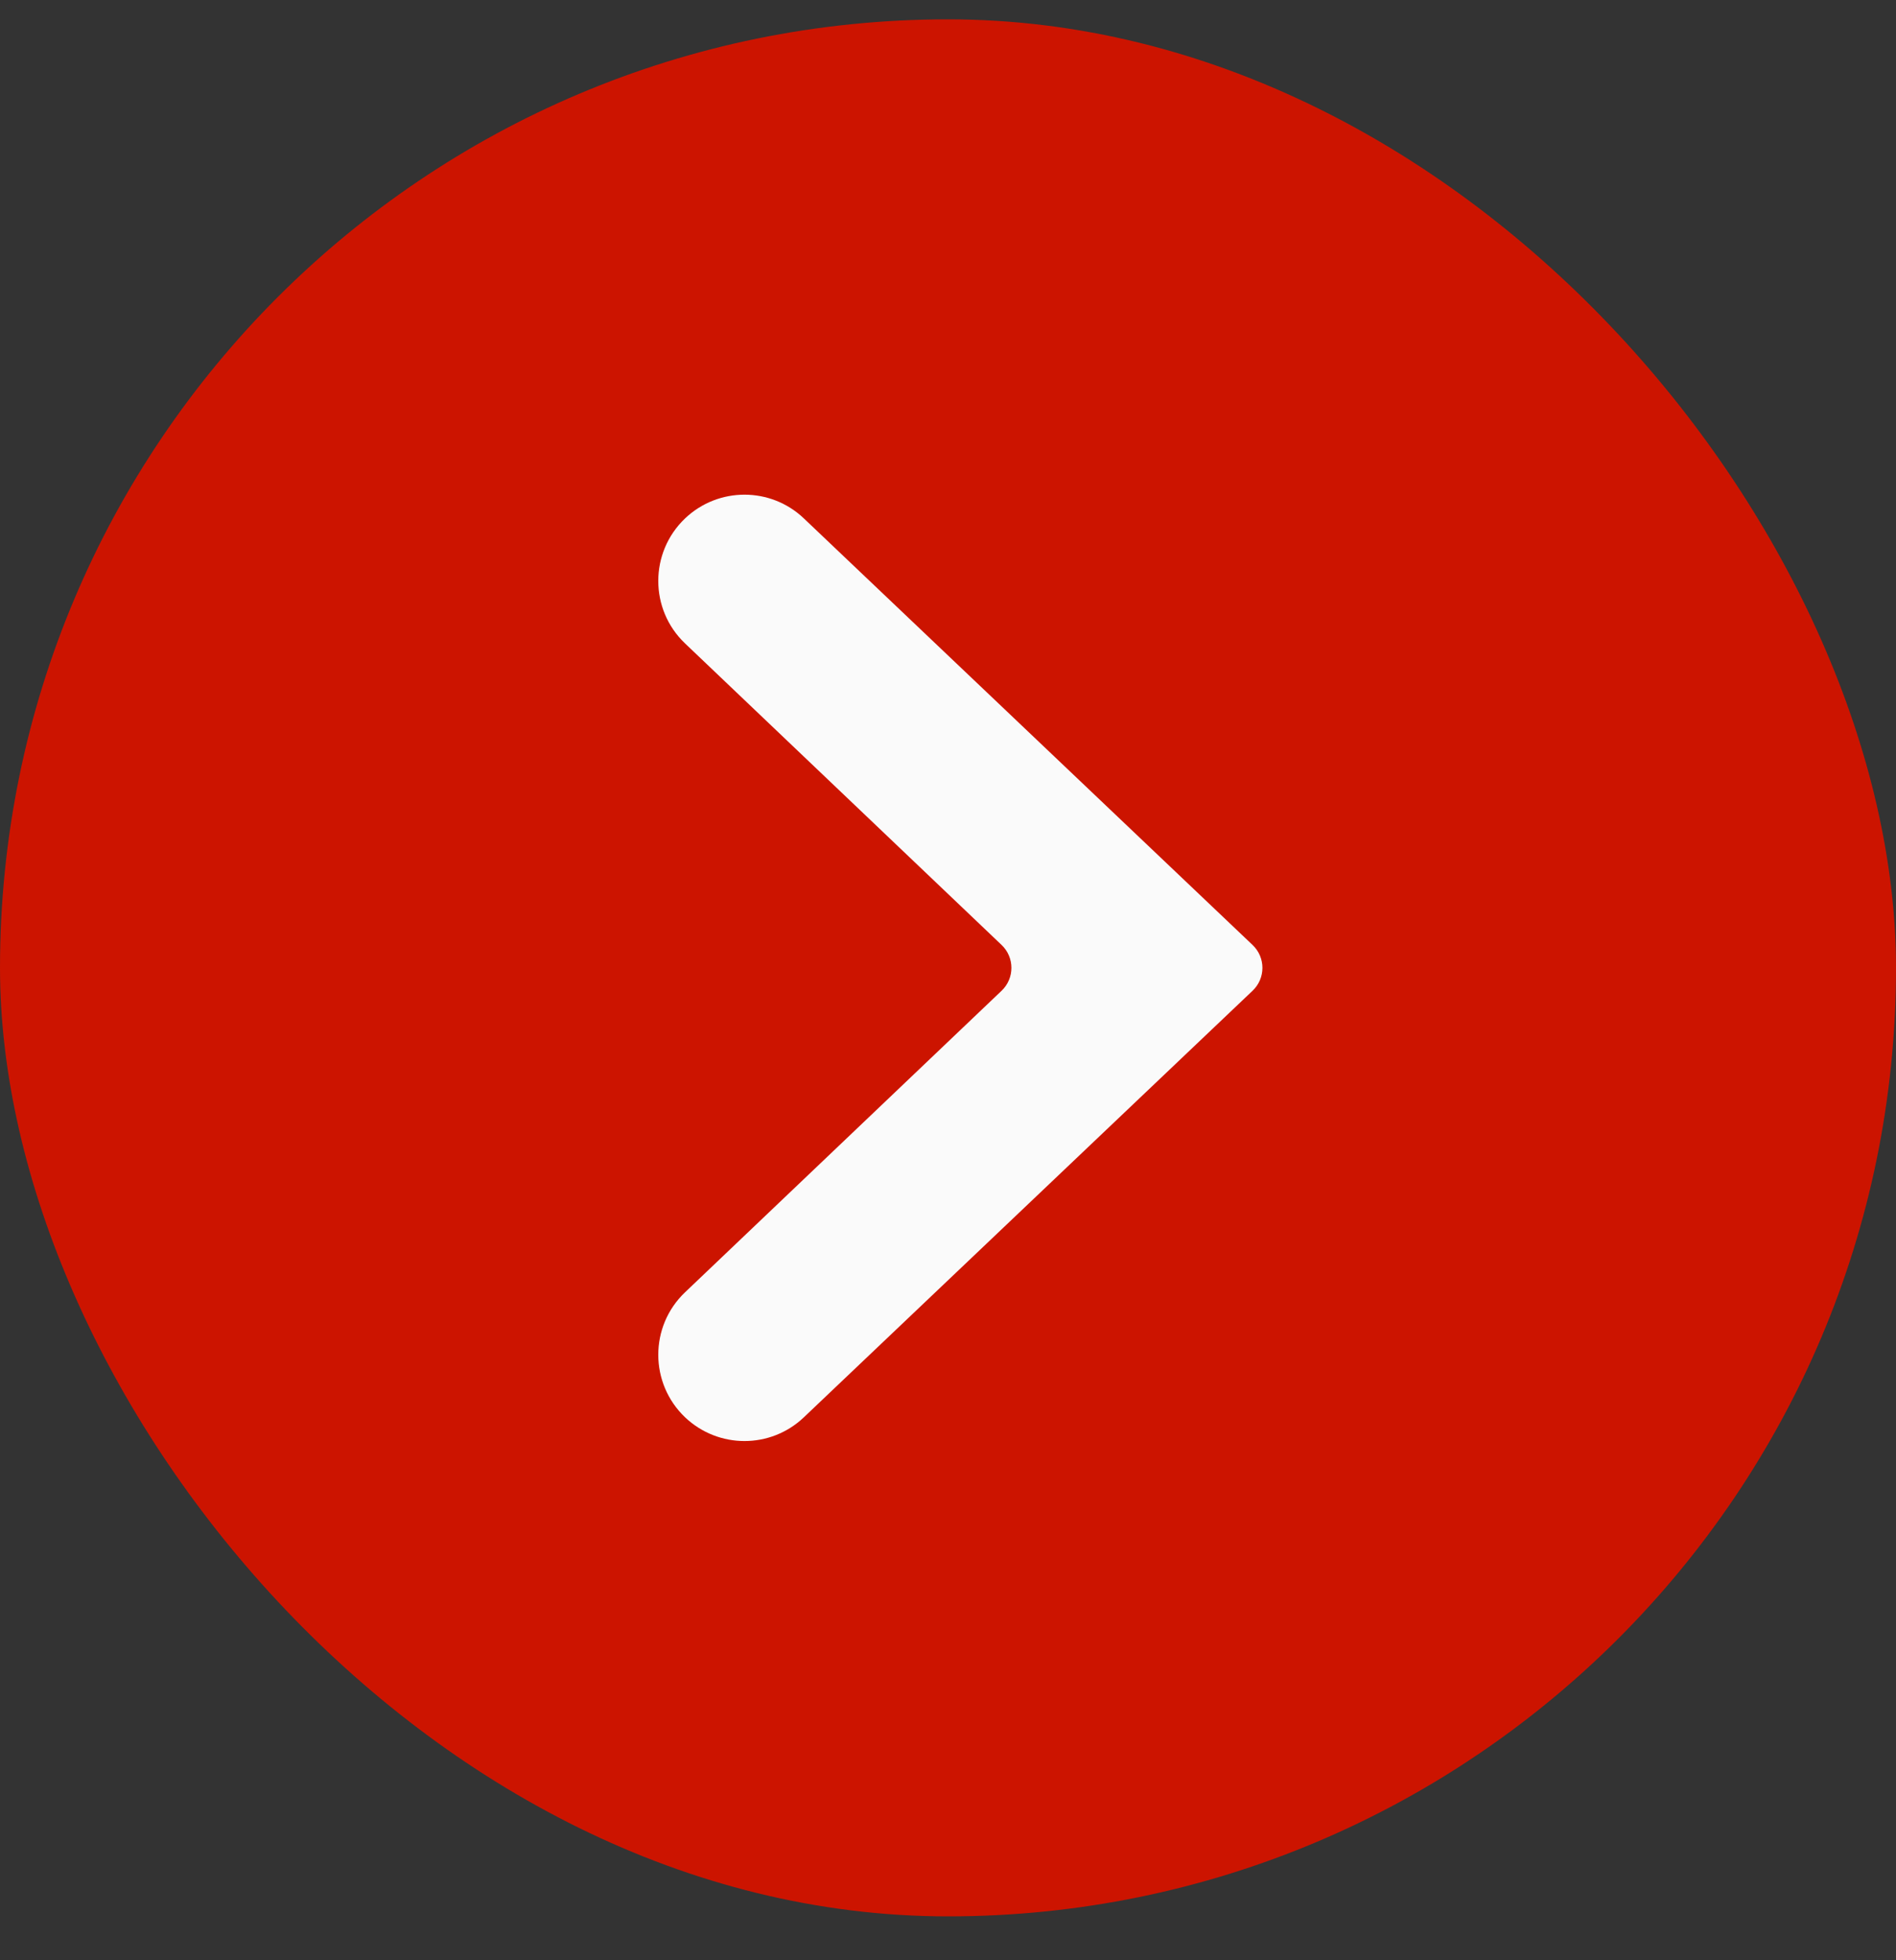 <svg width="30" height="31" viewBox="0 0 30 31" fill="none" xmlns="http://www.w3.org/2000/svg">
<rect x="0" y="0" width="30" height="31" fill="#333333" stroke="none"/>
<rect y="0.306" width="30" height="30" rx="15" fill="#CC1400"/>
<path d="M12.719 8.198C12.193 7.698 11.367 7.698 10.84 8.198C10.275 8.736 10.274 9.637 10.839 10.175L15.848 14.944C16.055 15.141 16.055 15.471 15.848 15.668L10.839 20.437C10.274 20.975 10.275 21.876 10.84 22.414C11.367 22.914 12.193 22.914 12.719 22.414L19.819 15.668C20.027 15.471 20.027 15.141 19.819 14.944L12.719 8.198Z" fill="#FAFAFA"/>
</svg>
